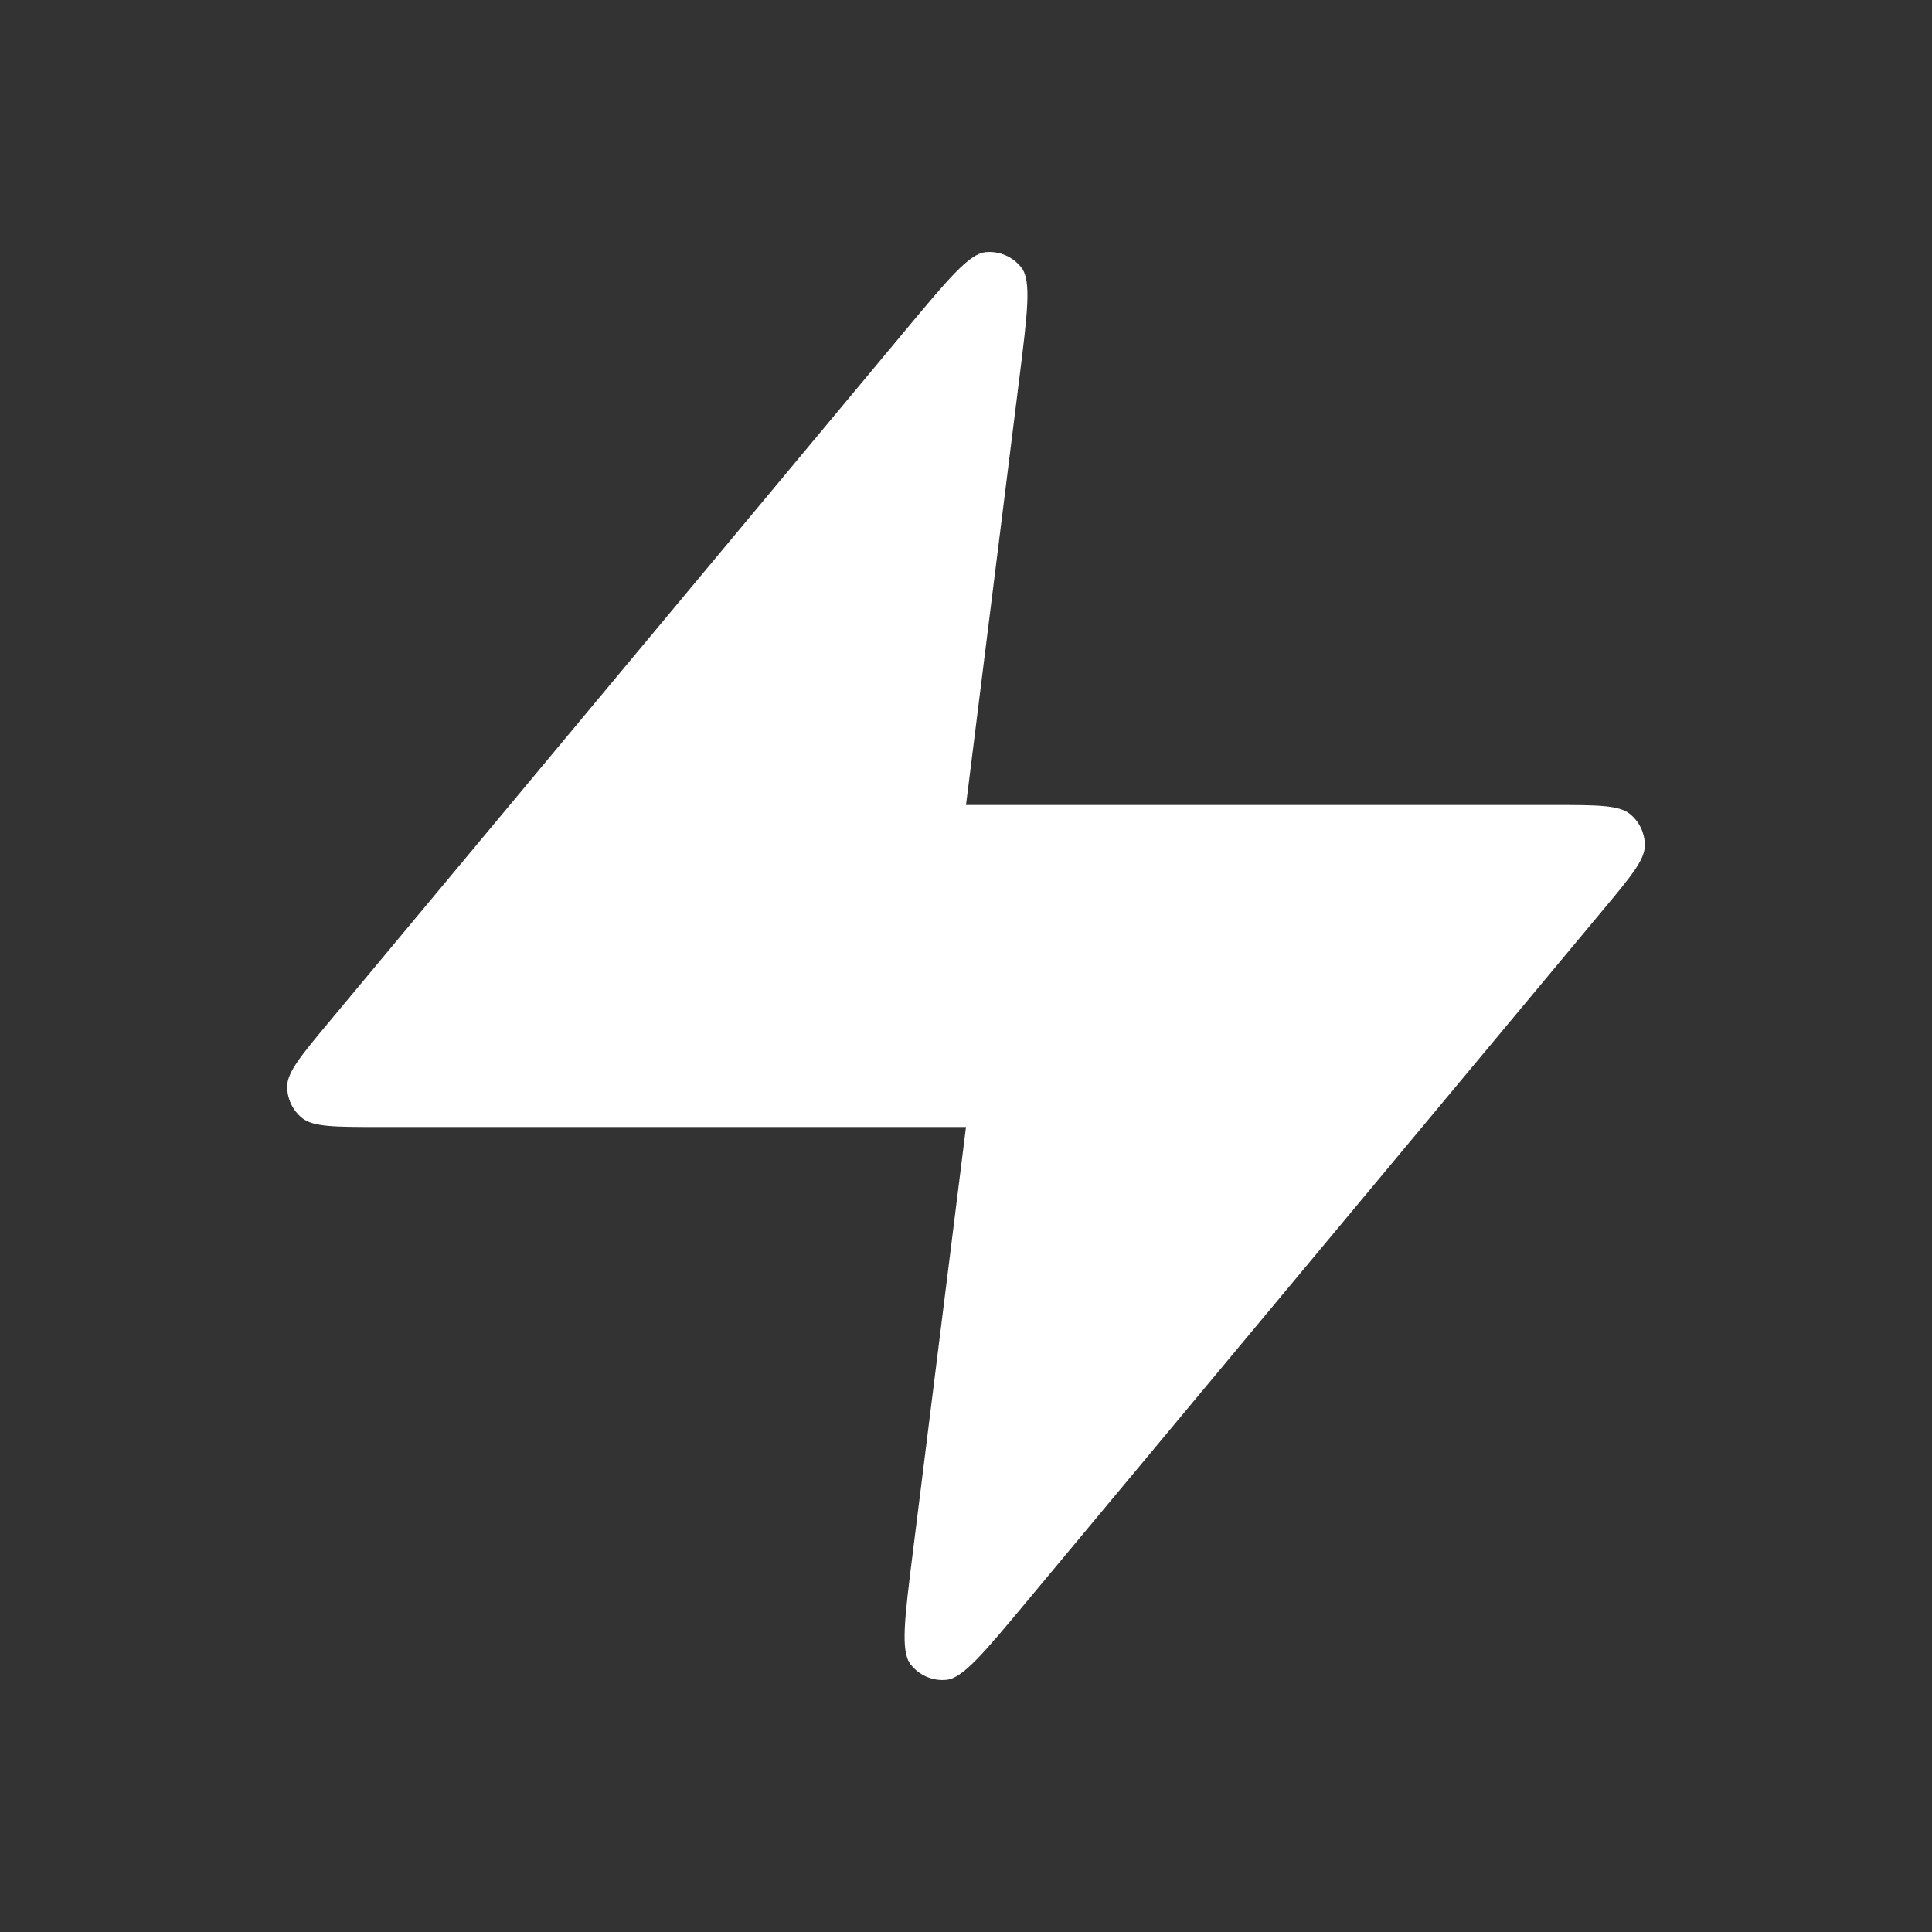 <?xml version="1.0" encoding="UTF-8"?> <svg xmlns="http://www.w3.org/2000/svg" width="48" height="48" viewBox="0 0 48 48" fill="none"><rect x="0" y="0" width="48" height="48" fill="#333333" stroke="none"/><path d="M25.323 9.415C25.526 7.793 25.628 6.982 25.383 6.658C25.171 6.378 24.829 6.229 24.48 6.266C24.077 6.308 23.553 6.936 22.506 8.192L8.187 25.376C7.49 26.213 7.141 26.631 7.135 26.985C7.131 27.292 7.268 27.585 7.507 27.778C7.782 28 8.327 28 9.416 28H24L22.677 38.585C22.474 40.207 22.373 41.018 22.618 41.342C22.829 41.622 23.171 41.771 23.52 41.734C23.924 41.692 24.447 41.064 25.494 39.808L39.813 22.624C40.511 21.787 40.86 21.369 40.865 21.015C40.87 20.708 40.733 20.415 40.494 20.222C40.219 20 39.674 20 38.584 20H24L25.323 9.415Z" fill="white"></path></svg> 